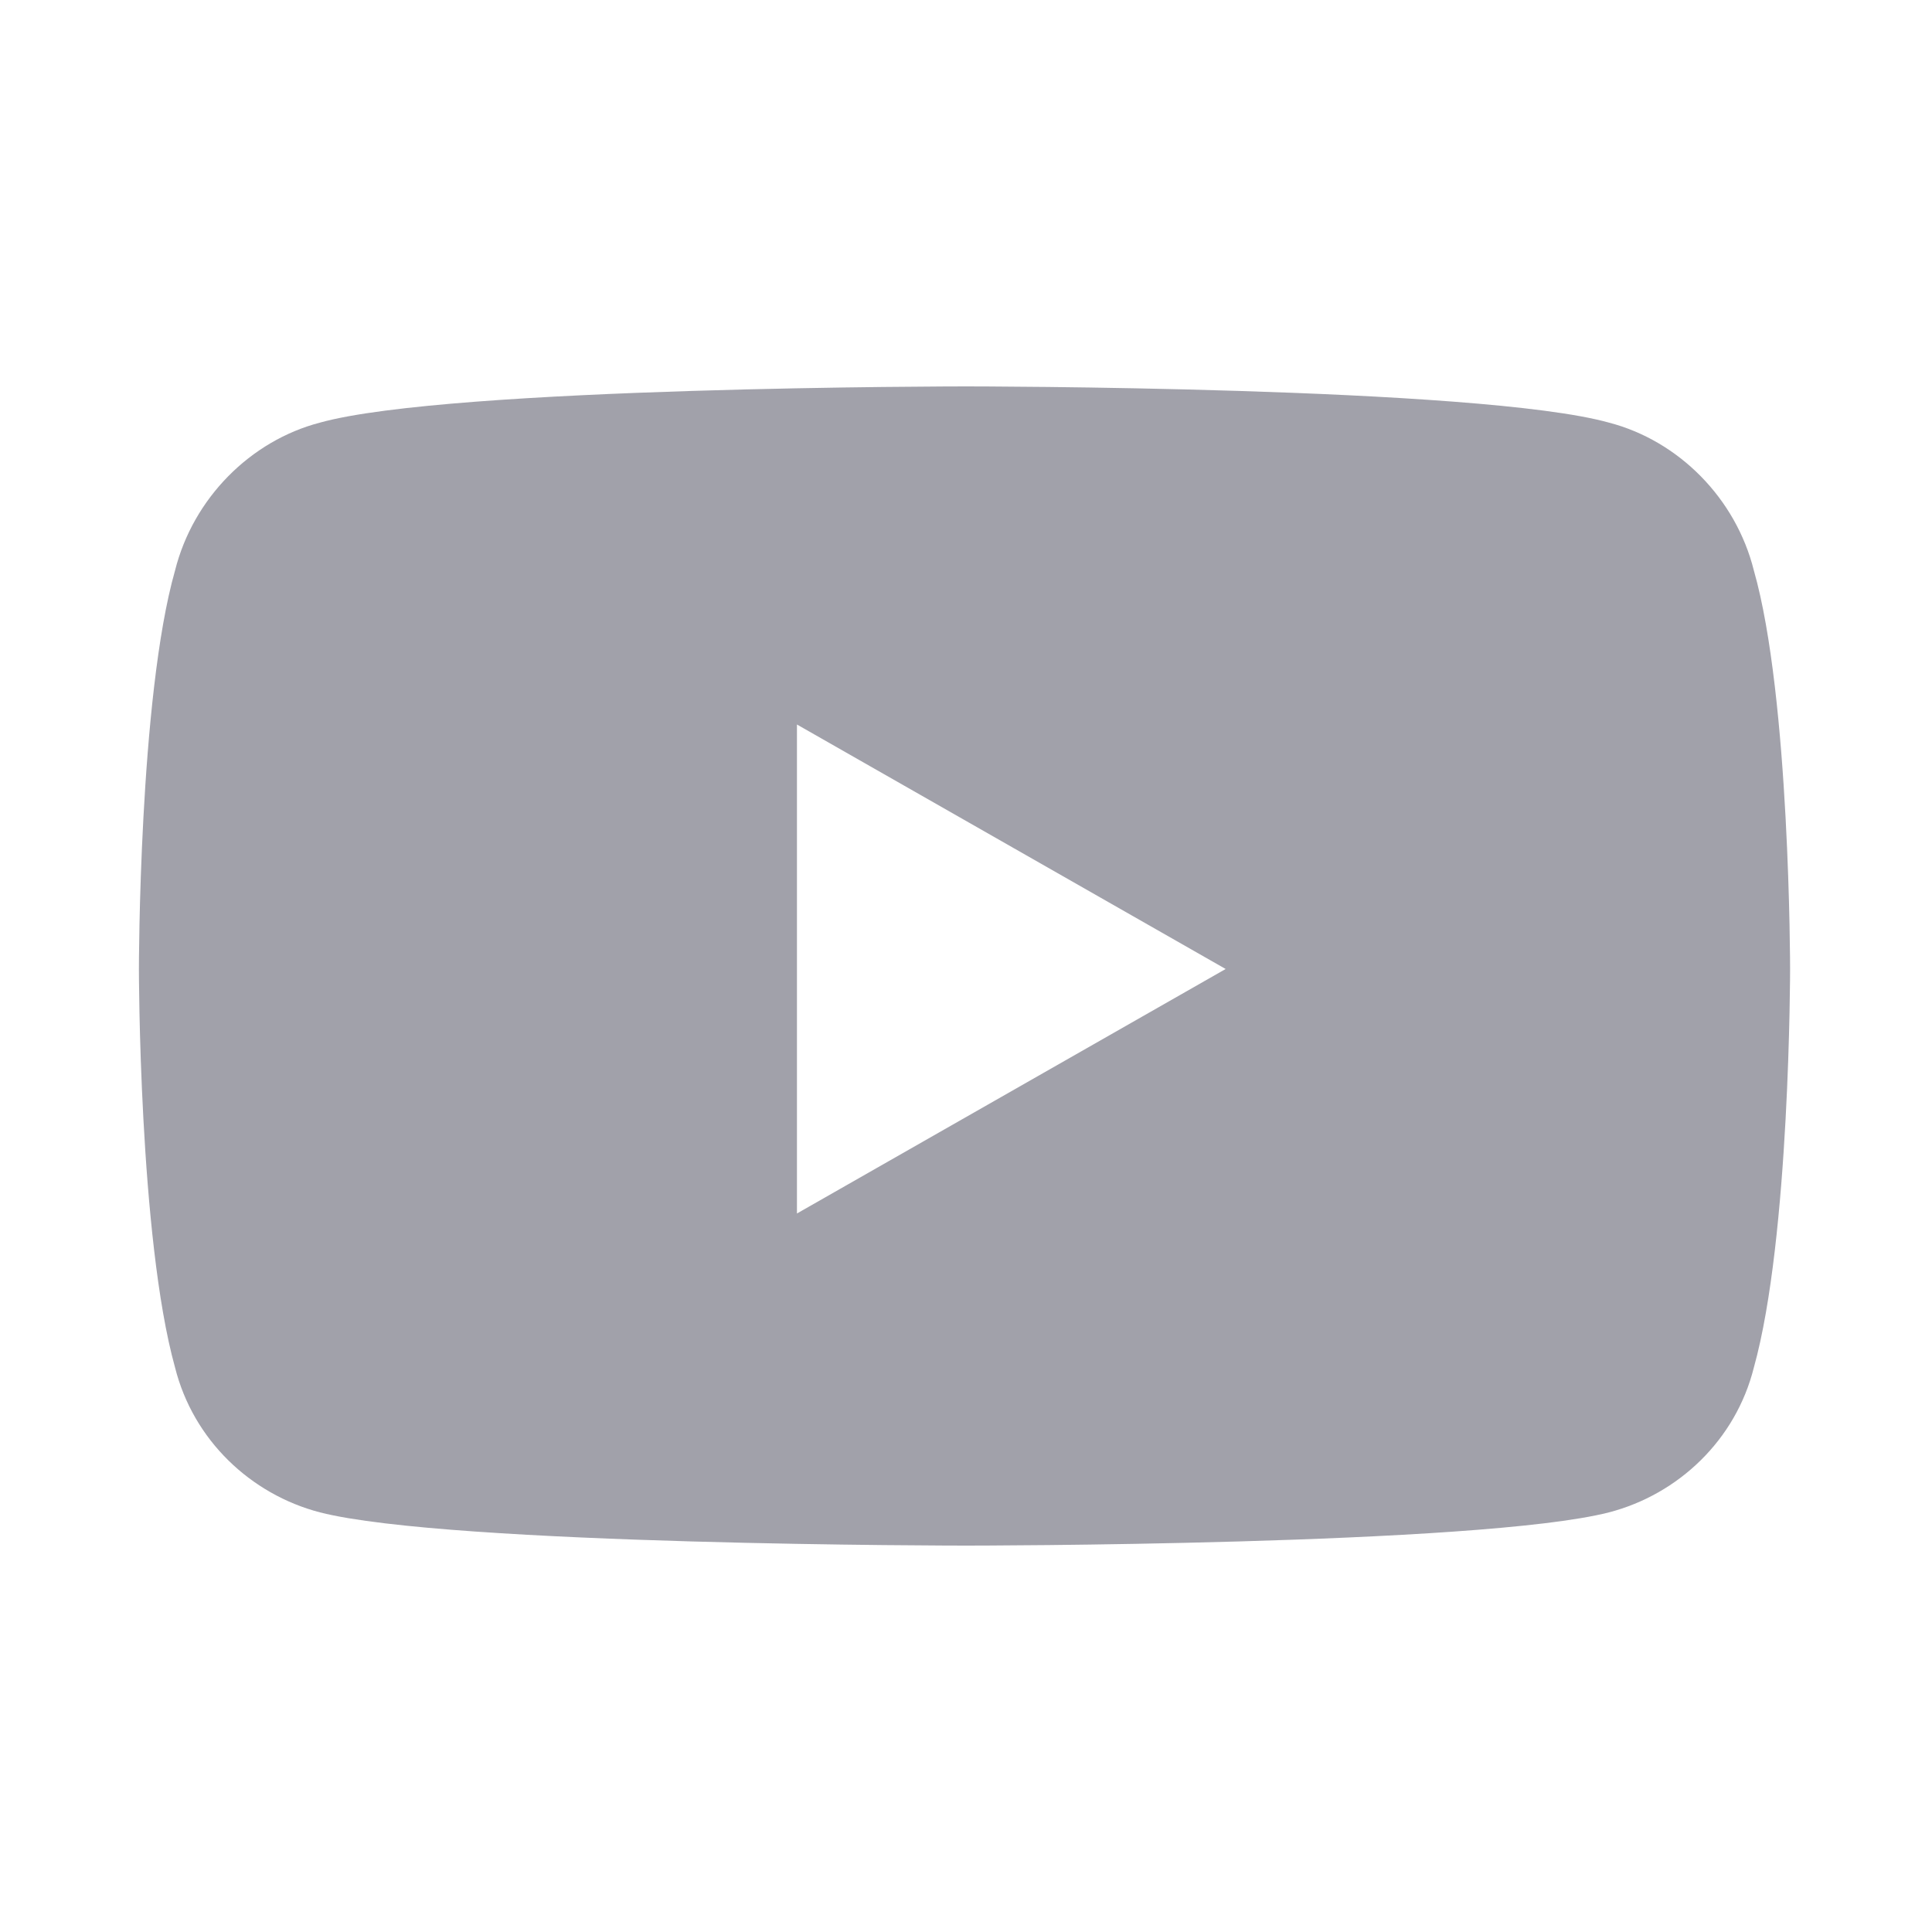 <svg width="20" height="20" viewBox="0 0 20 20" fill="none" xmlns="http://www.w3.org/2000/svg">
<path d="M18.156 5.906C18.531 7.219 18.531 10.031 18.531 10.031C18.531 10.031 18.531 12.812 18.156 14.156C17.969 14.906 17.375 15.469 16.656 15.656C15.312 16 10 16 10 16C10 16 4.656 16 3.312 15.656C2.594 15.469 2 14.906 1.812 14.156C1.438 12.812 1.438 10.031 1.438 10.031C1.438 10.031 1.438 7.219 1.812 5.906C2 5.156 2.594 4.562 3.312 4.375C4.656 4 10 4 10 4C10 4 15.312 4 16.656 4.375C17.375 4.562 17.969 5.156 18.156 5.906ZM8.25 12.562L12.688 10.031L8.25 7.5V12.562Z" fill="#A1A1AA"/>
</svg>
